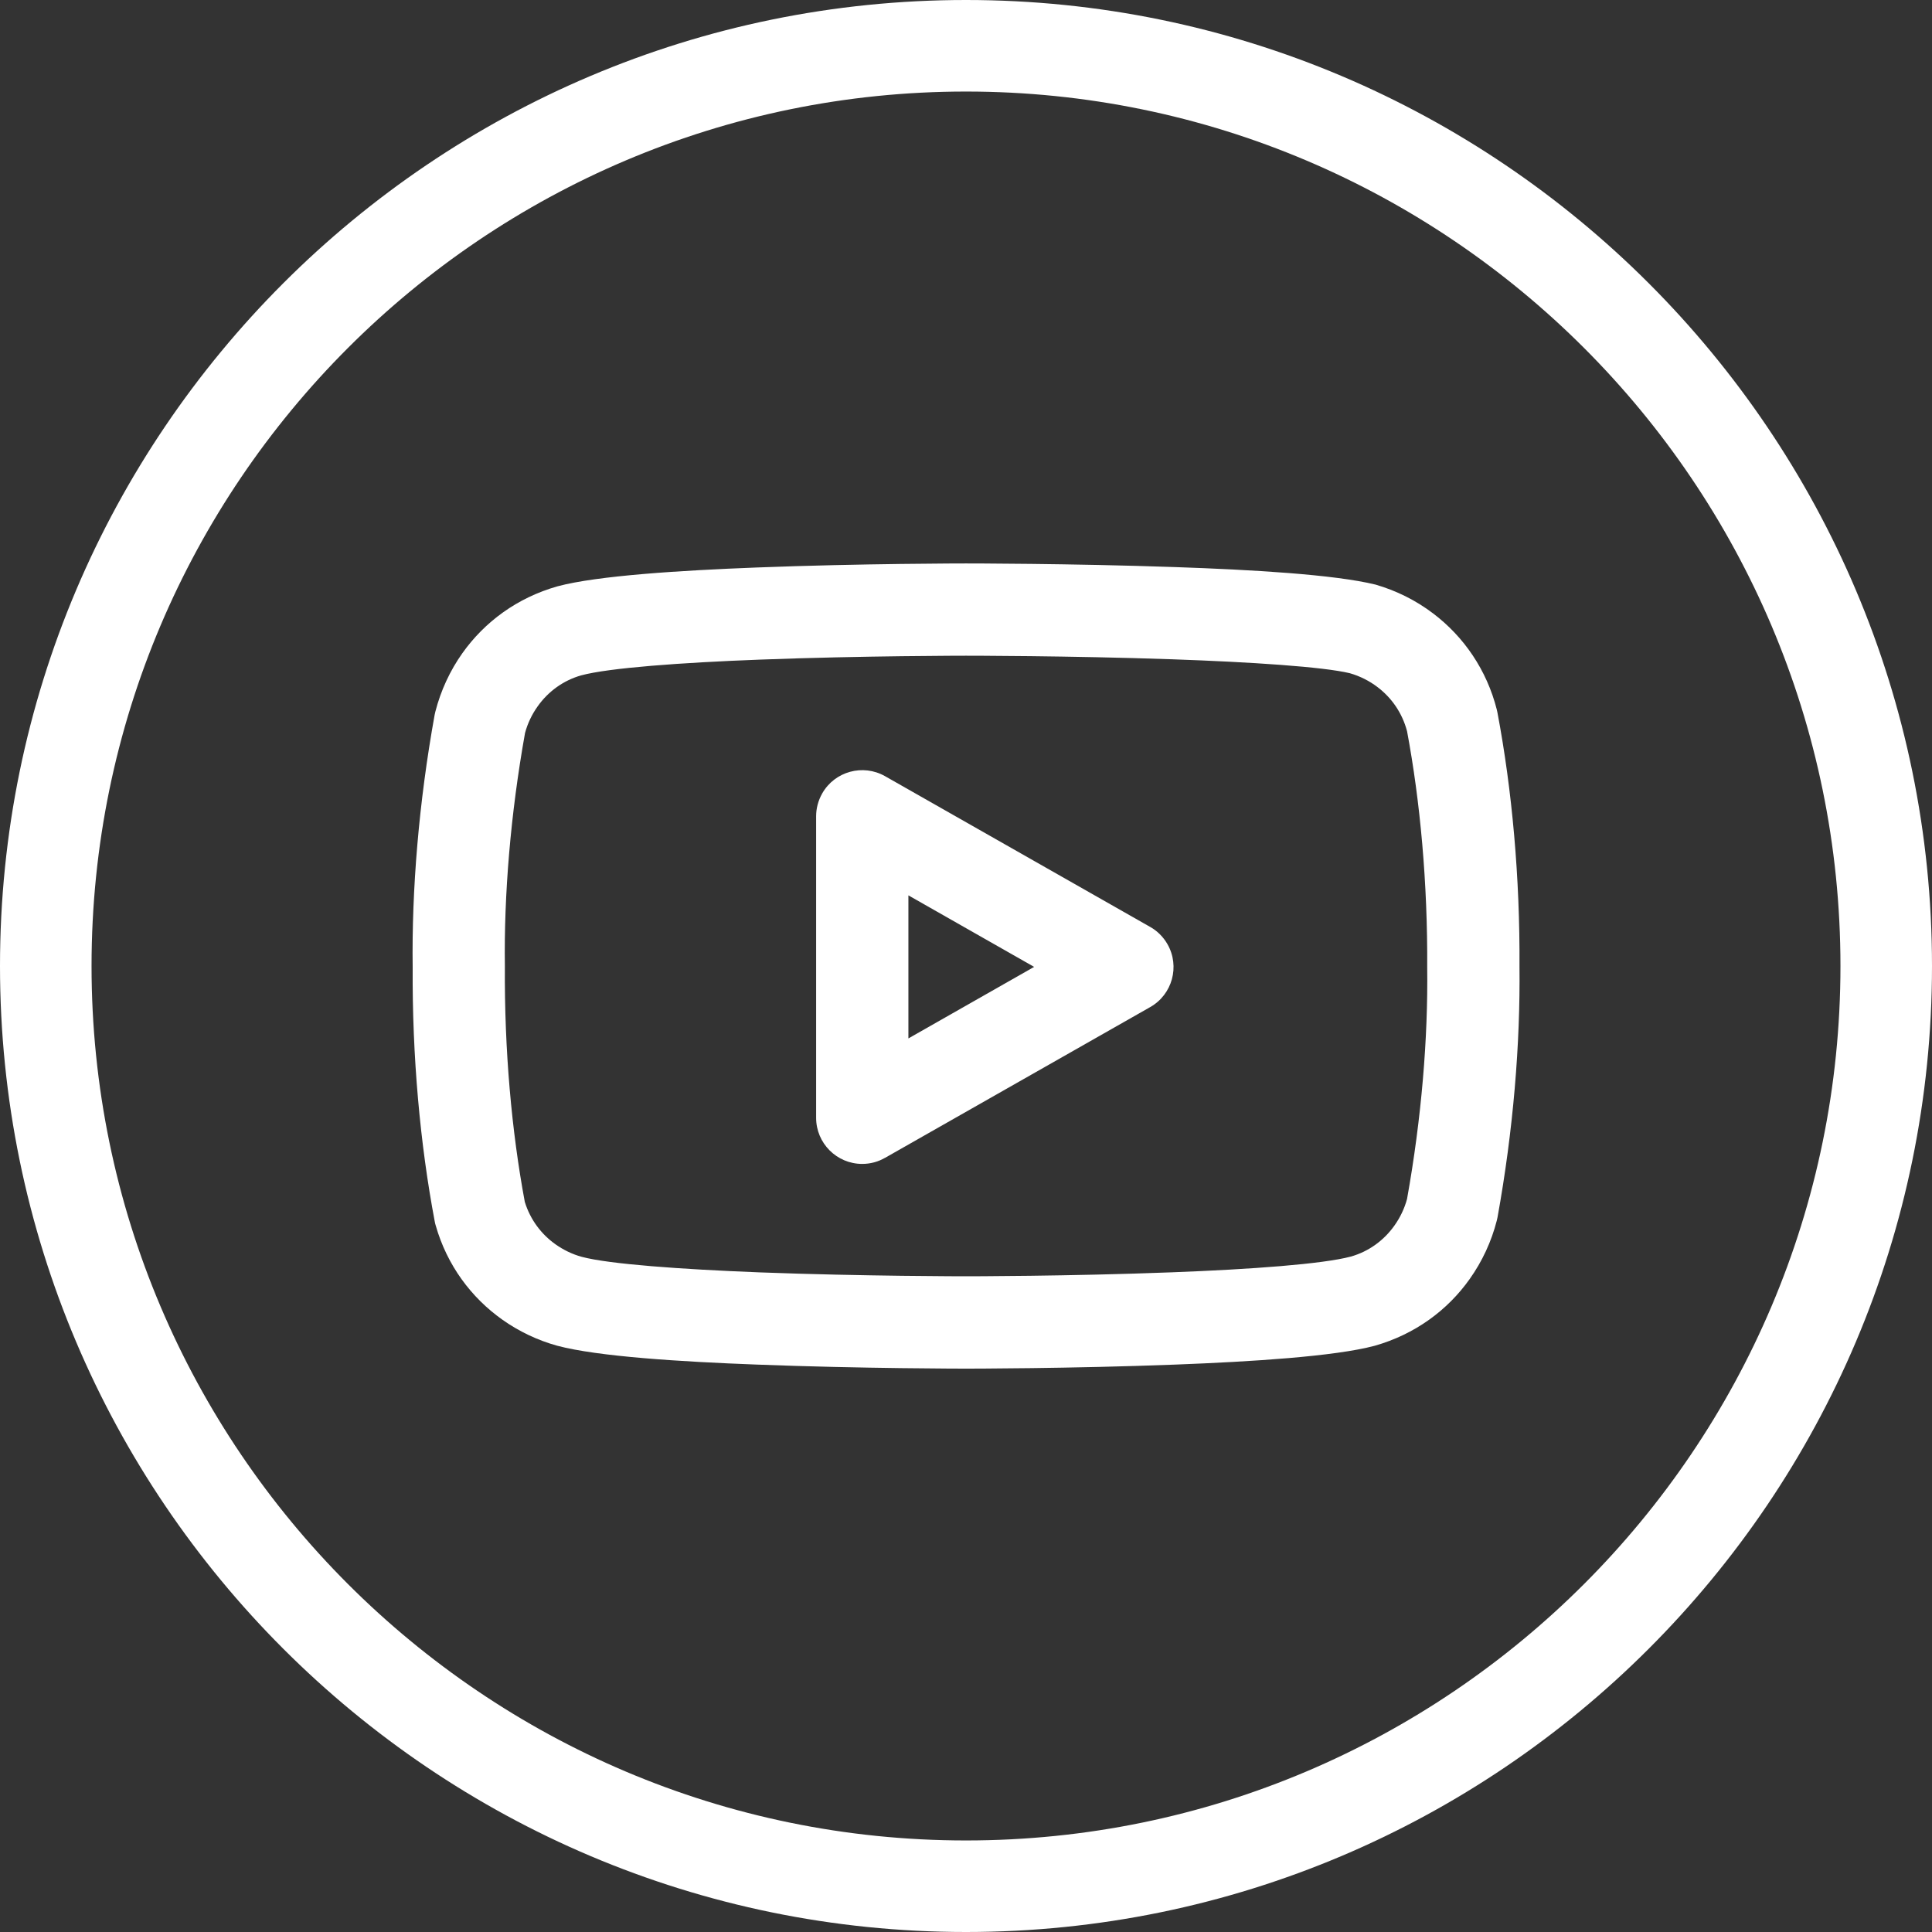 <?xml version="1.0" encoding="UTF-8"?>
<svg id="Layer_1" data-name="Layer 1" xmlns="http://www.w3.org/2000/svg" viewBox="0 0 238.48 238.48">
  <rect x="0" y="0" width="238.48" height="238.48" fill="#333333" stroke="none"/>
  <defs>
    <style>
      .cls-1 {
        fill: #fff;
      }
    </style>
  </defs>
  <path class="cls-1" d="M119.24,238.48C53.49,238.48,0,184.99,0,119.24S53.49,0,119.24,0s119.24,53.49,119.24,119.24-53.49,119.24-119.24,119.24ZM119.24,11.3C59.72,11.3,11.3,59.72,11.3,119.24s48.42,107.94,107.94,107.94,107.94-48.42,107.94-107.94S178.76,11.3,119.24,11.3Z"/>
  <path class="cls-1" d="M173.68,90.25c1.63,8.7,2.55,18.76,2.49,29.17.11,8.7-.7,18.6-2.49,28.58-.32,1.18-.85,2.29-1.55,3.27-1.29,1.83-3.18,3.22-5.4,3.84-3.44.92-12.27,1.57-22.07,1.94-12.69.49-25.42.49-25.42.49,0,0-12.72,0-25.42-.48-9.8-.38-18.63-1.02-22.01-1.92-1.17-.32-2.25-.85-3.22-1.53-1.77-1.25-3.13-3.05-3.81-5.25-1.62-8.69-2.53-18.71-2.46-29.09-.12-8.77.69-18.74,2.49-28.8.32-1.18.85-2.29,1.55-3.27,1.29-1.83,3.18-3.22,5.4-3.84,3.44-.92,12.27-1.57,22.07-1.94,12.69-.48,25.42-.48,25.42-.48,0,0,12.72,0,25.42.44,9.79.34,18.68.93,21.95,1.72,1.25.36,2.4.94,3.4,1.7,1.75,1.32,3.06,3.19,3.66,5.45h0ZM184.77,87.63c-1.24-4.93-4.09-9.05-7.87-11.91-2.12-1.61-4.53-2.81-7.11-3.56-5.11-1.25-15.35-1.84-24.72-2.16-12.9-.45-25.82-.45-25.82-.45,0,0-12.93,0-25.85.5-9.35.36-19.64,1-24.57,2.32-4.98,1.41-9,4.38-11.75,8.25-1.54,2.17-2.67,4.62-3.34,7.22-.03.14-.06.28-.09.4-1.95,10.8-2.84,21.59-2.71,31.2-.07,10.95.92,21.81,2.72,31.32.03.18.07.35.12.5,1.39,4.9,4.38,8.92,8.26,11.66,2.03,1.43,4.31,2.52,6.73,3.19,5,1.34,15.29,1.98,24.64,2.33,12.92.5,25.85.5,25.85.5,0,0,12.93,0,25.85-.5,9.35-.36,19.63-1,24.57-2.32,4.97-1.41,9-4.38,11.74-8.25,1.54-2.17,2.68-4.62,3.34-7.21.03-.14.07-.28.09-.4,1.94-10.72,2.82-21.43,2.71-30.97.07-10.96-.92-21.82-2.72-31.33-.02-.11-.05-.23-.07-.32ZM112.13,128.18v-17.66l15.52,8.83-15.52,8.83ZM109.25,142.92l32.73-18.61c2.73-1.55,3.69-5.03,2.13-7.76-.53-.93-1.29-1.66-2.13-2.13l-32.73-18.61c-2.73-1.55-6.21-.6-7.76,2.13-.51.9-.75,1.88-.75,2.81v37.23c0,3.14,2.55,5.69,5.69,5.69,1.04,0,2-.28,2.81-.75h0Z"/>
</svg>